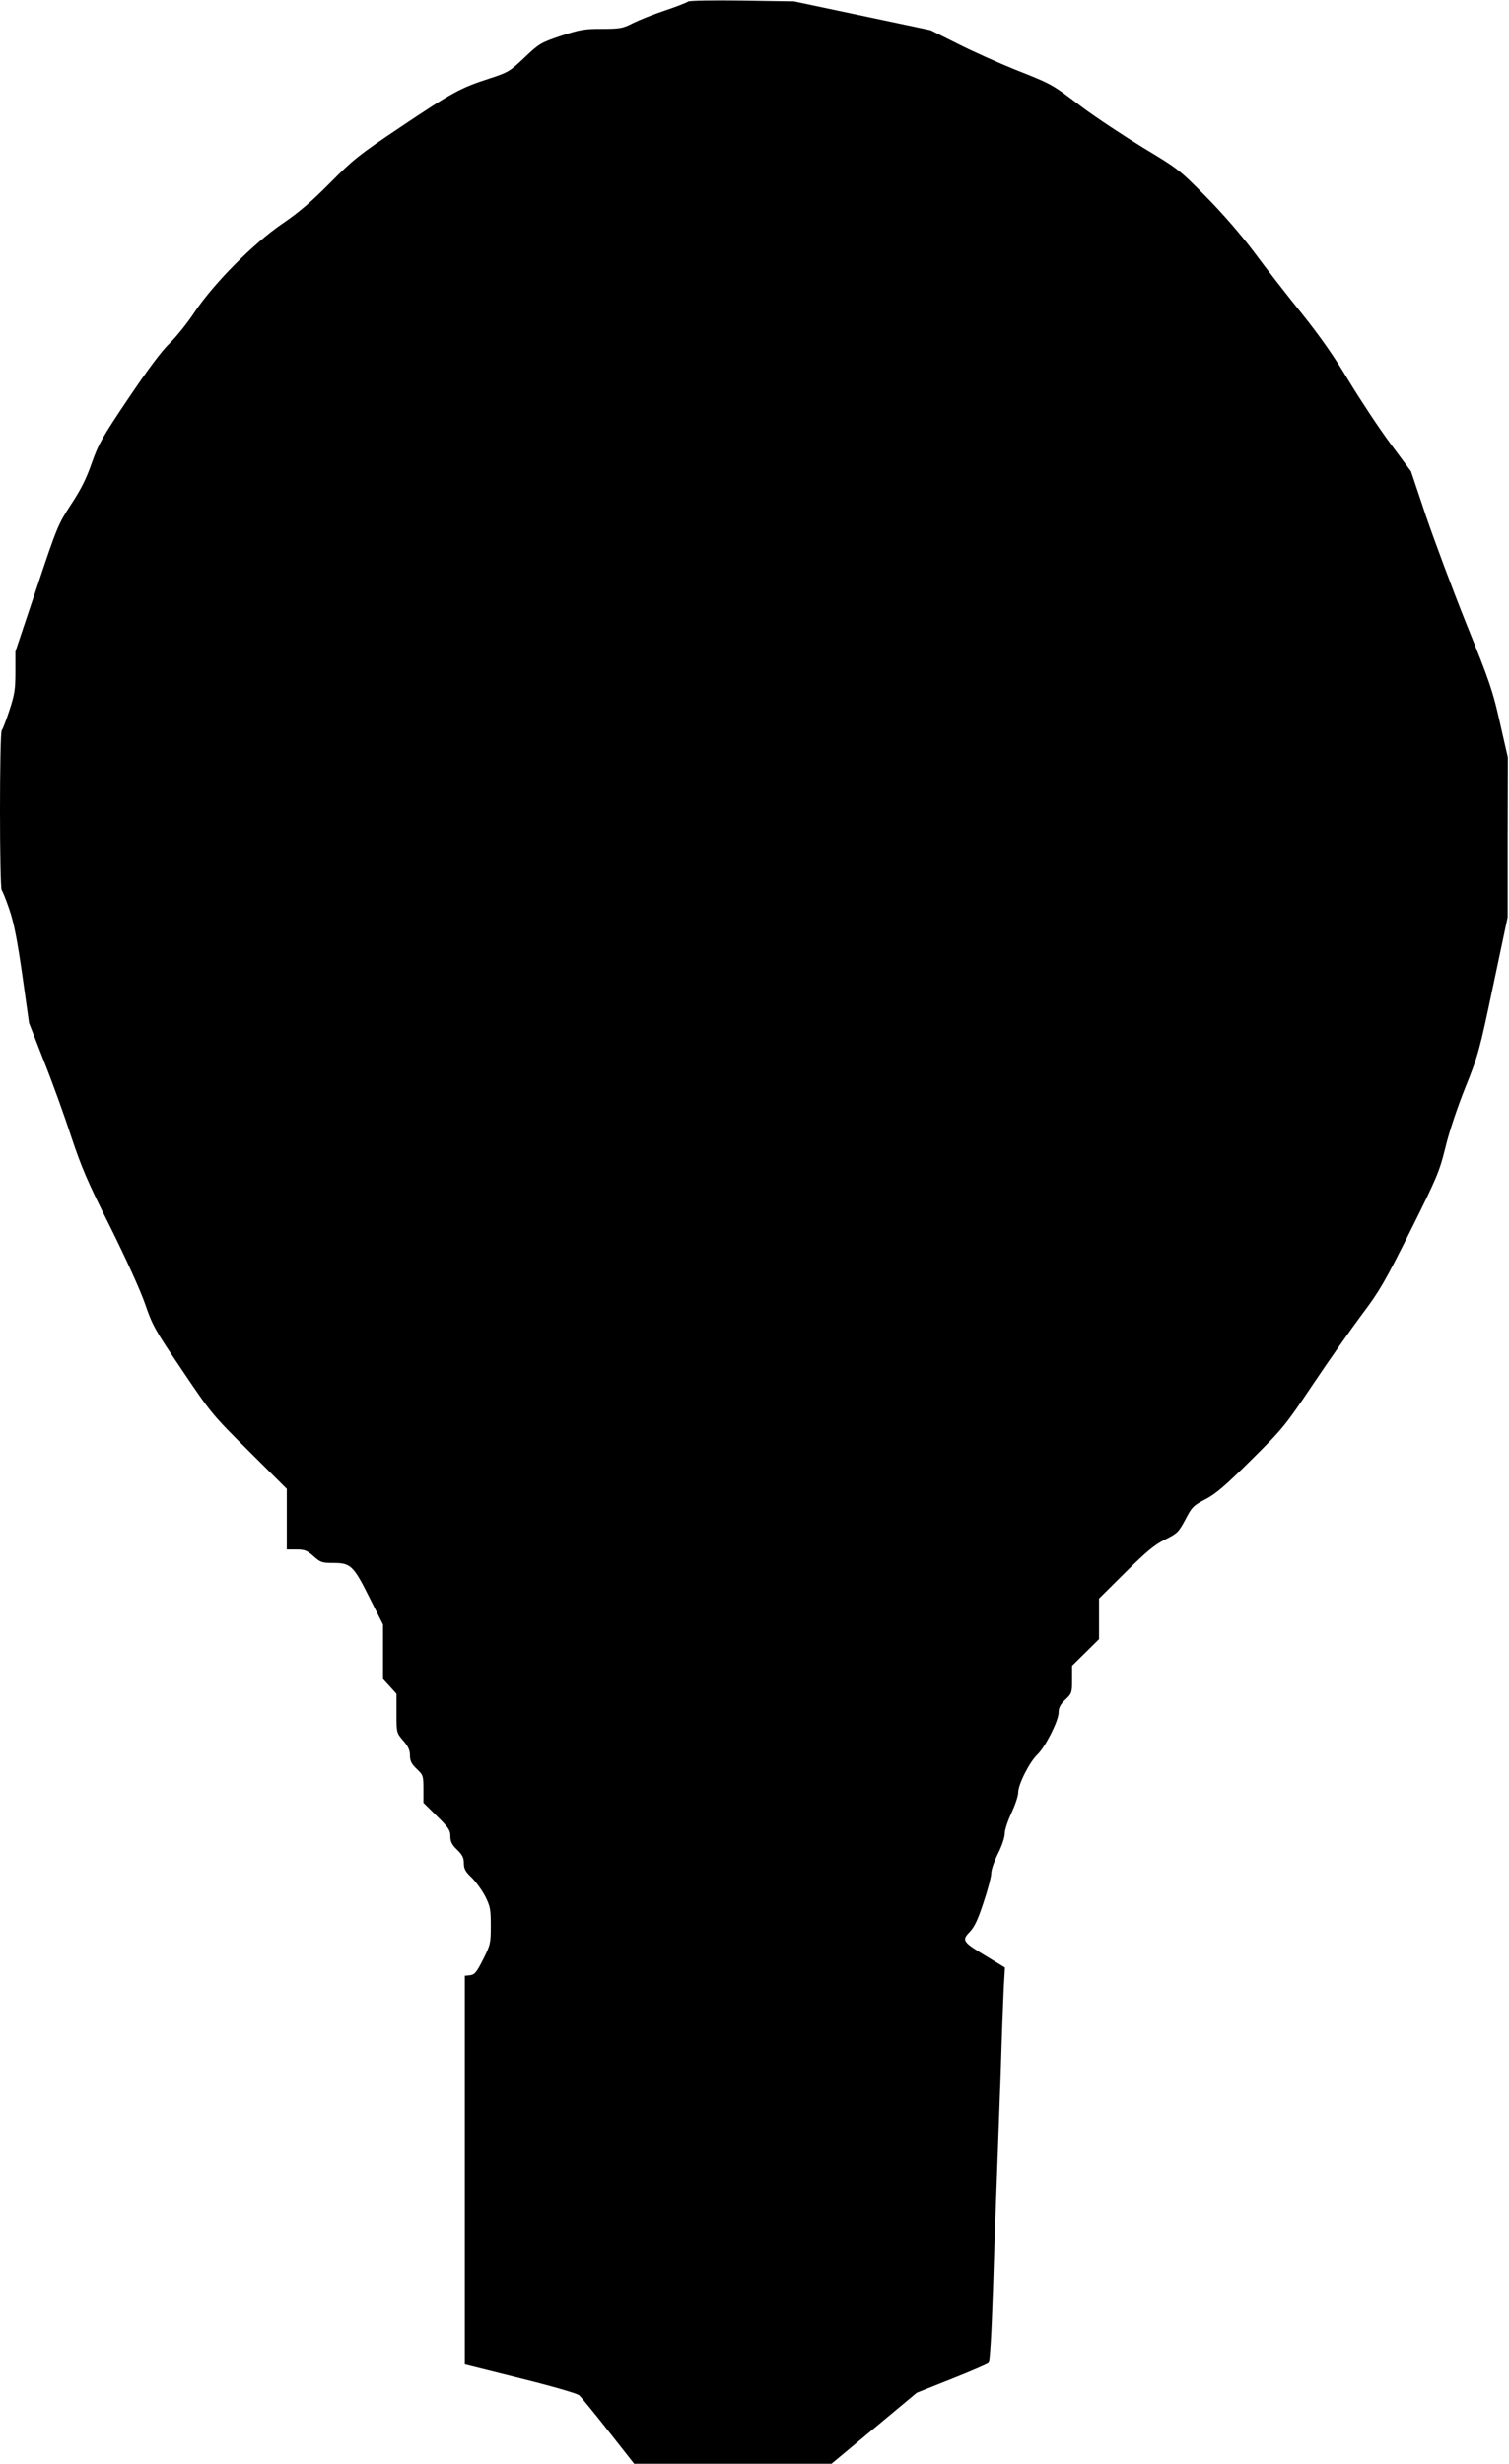 <?xml version="1.0" standalone="no"?>
<!DOCTYPE svg PUBLIC "-//W3C//DTD SVG 20010904//EN"
 "http://www.w3.org/TR/2001/REC-SVG-20010904/DTD/svg10.dtd">
<svg version="1.0" xmlns="http://www.w3.org/2000/svg"
 width="784pt" height="1280pt" viewBox="0 0 784 1280"
 preserveAspectRatio="xMidYMid meet">
<g transform="translate(0,1280) scale(0.1,-0.1)"
fill="#000000" stroke="none">
<path d="M3575 12792 c-6 -5 -59 -26 -119 -46 -60 -20 -135 -50 -167 -66 -53
-27 -67 -30 -161 -30 -92 0 -115 -4 -213 -36 -106 -36 -113 -40 -190 -113 -77
-73 -84 -77 -185 -110 -146 -47 -191 -71 -459 -251 -217 -145 -246 -169 -366
-290 -95 -96 -161 -153 -245 -210 -152 -103 -357 -310 -458 -460 -38 -58 -98
-132 -132 -165 -41 -39 -114 -138 -213 -285 -136 -202 -155 -236 -190 -335
-28 -81 -56 -137 -108 -216 -67 -103 -72 -114 -179 -435 l-110 -329 0 -105 c0
-91 -4 -118 -31 -200 -17 -52 -35 -99 -40 -104 -12 -13 -12 -819 0 -831 5 -6
23 -51 40 -101 23 -67 41 -159 67 -340 l35 -249 78 -200 c44 -110 107 -285
141 -390 53 -159 85 -235 203 -470 81 -163 157 -330 181 -400 38 -111 52 -136
193 -345 149 -221 154 -228 347 -420 l196 -195 0 -157 0 -158 50 0 c43 0 55
-5 89 -35 36 -32 43 -35 103 -35 90 0 105 -14 188 -181 l70 -139 0 -141 0
-142 35 -38 35 -39 0 -101 c0 -101 0 -101 35 -142 26 -30 35 -50 35 -77 0 -28
8 -44 35 -70 34 -32 35 -37 35 -105 l0 -71 70 -69 c61 -60 70 -74 70 -105 0
-28 8 -44 35 -70 27 -26 35 -42 35 -70 0 -29 8 -44 41 -75 22 -22 54 -66 70
-97 26 -52 29 -67 29 -153 0 -91 -2 -99 -40 -175 -34 -67 -44 -79 -67 -82
l-28 -3 0 -1009 0 -1010 288 -72 c166 -41 296 -79 306 -88 11 -10 79 -93 152
-186 l134 -170 513 0 512 0 221 184 222 185 181 72 c99 39 186 77 192 83 7 7
15 138 23 376 6 201 16 473 21 605 5 132 14 380 20 550 5 171 12 358 15 417
l6 106 -97 59 c-123 74 -128 82 -86 126 25 26 43 64 72 153 22 65 40 134 40
152 0 18 16 64 35 102 20 39 35 84 35 104 0 19 16 67 35 107 19 41 35 88 35
106 0 43 59 159 100 198 41 39 110 175 110 218 0 25 9 42 35 67 34 32 35 37
35 105 l0 71 70 69 70 69 0 106 0 105 138 137 c109 108 151 143 206 170 64 32
70 39 105 104 33 64 41 72 104 105 54 28 104 71 239 205 163 162 176 178 321
394 83 124 197 286 253 361 92 122 119 169 252 435 139 279 151 308 182 434
19 80 62 207 103 310 67 166 74 192 145 530 l75 355 0 415 1 415 -41 180 c-36
162 -53 213 -173 510 -73 182 -167 435 -211 563 l-78 233 -109 147 c-60 81
-156 227 -215 324 -73 123 -148 230 -244 350 -77 95 -188 238 -247 318 -67 89
-163 200 -250 288 -137 139 -146 146 -326 254 -101 62 -245 157 -320 213 -157
119 -151 116 -348 194 -84 34 -216 93 -295 133 l-142 71 -355 75 -355 75 -270
4 c-149 2 -275 0 -280 -5z"/>
</g>
</svg>
